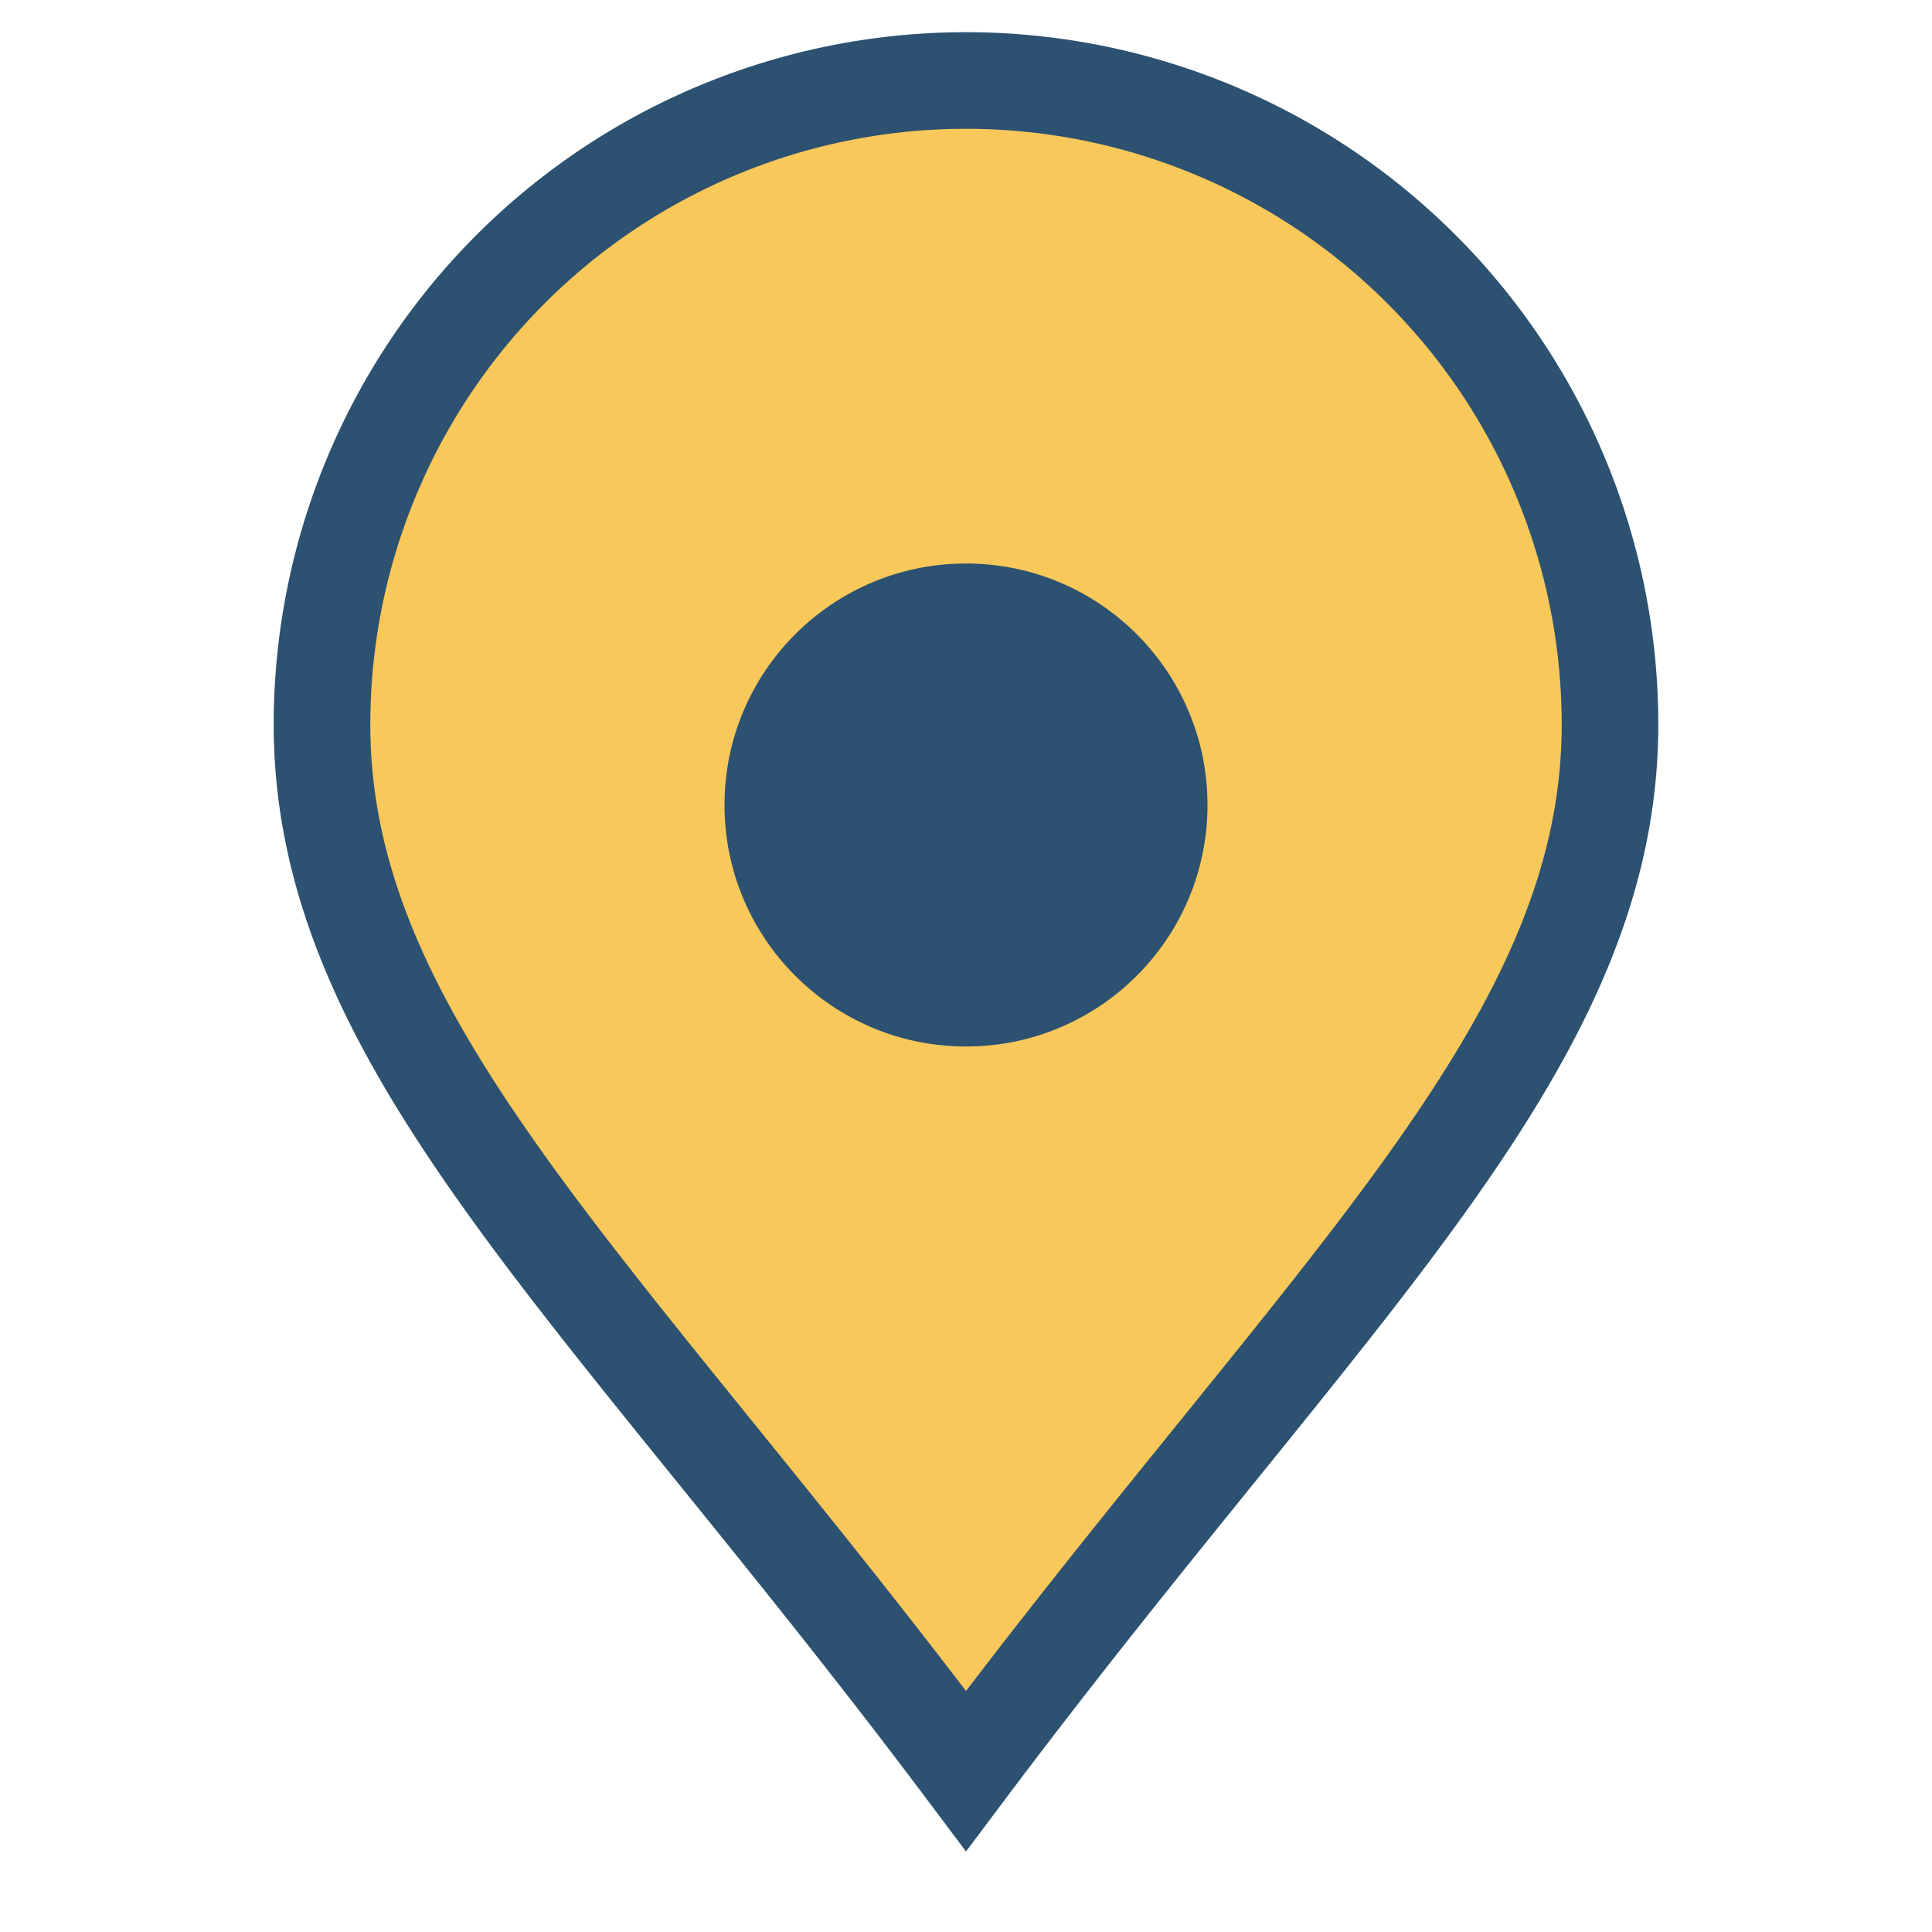 <?xml version="1.0" encoding="UTF-8"?>
<svg xmlns="http://www.w3.org/2000/svg" width="24" height="24" viewBox="0 0 24 24"><path d="M12 22c-4.5-6-8-9-8-13a8 8 0 1116 0c0 4-3.5 7-8 13z" fill="#F9C85A" stroke="#2C5171" stroke-width="1.2"/><circle cx="12" cy="10" r="3" fill="#2C5171"/></svg>